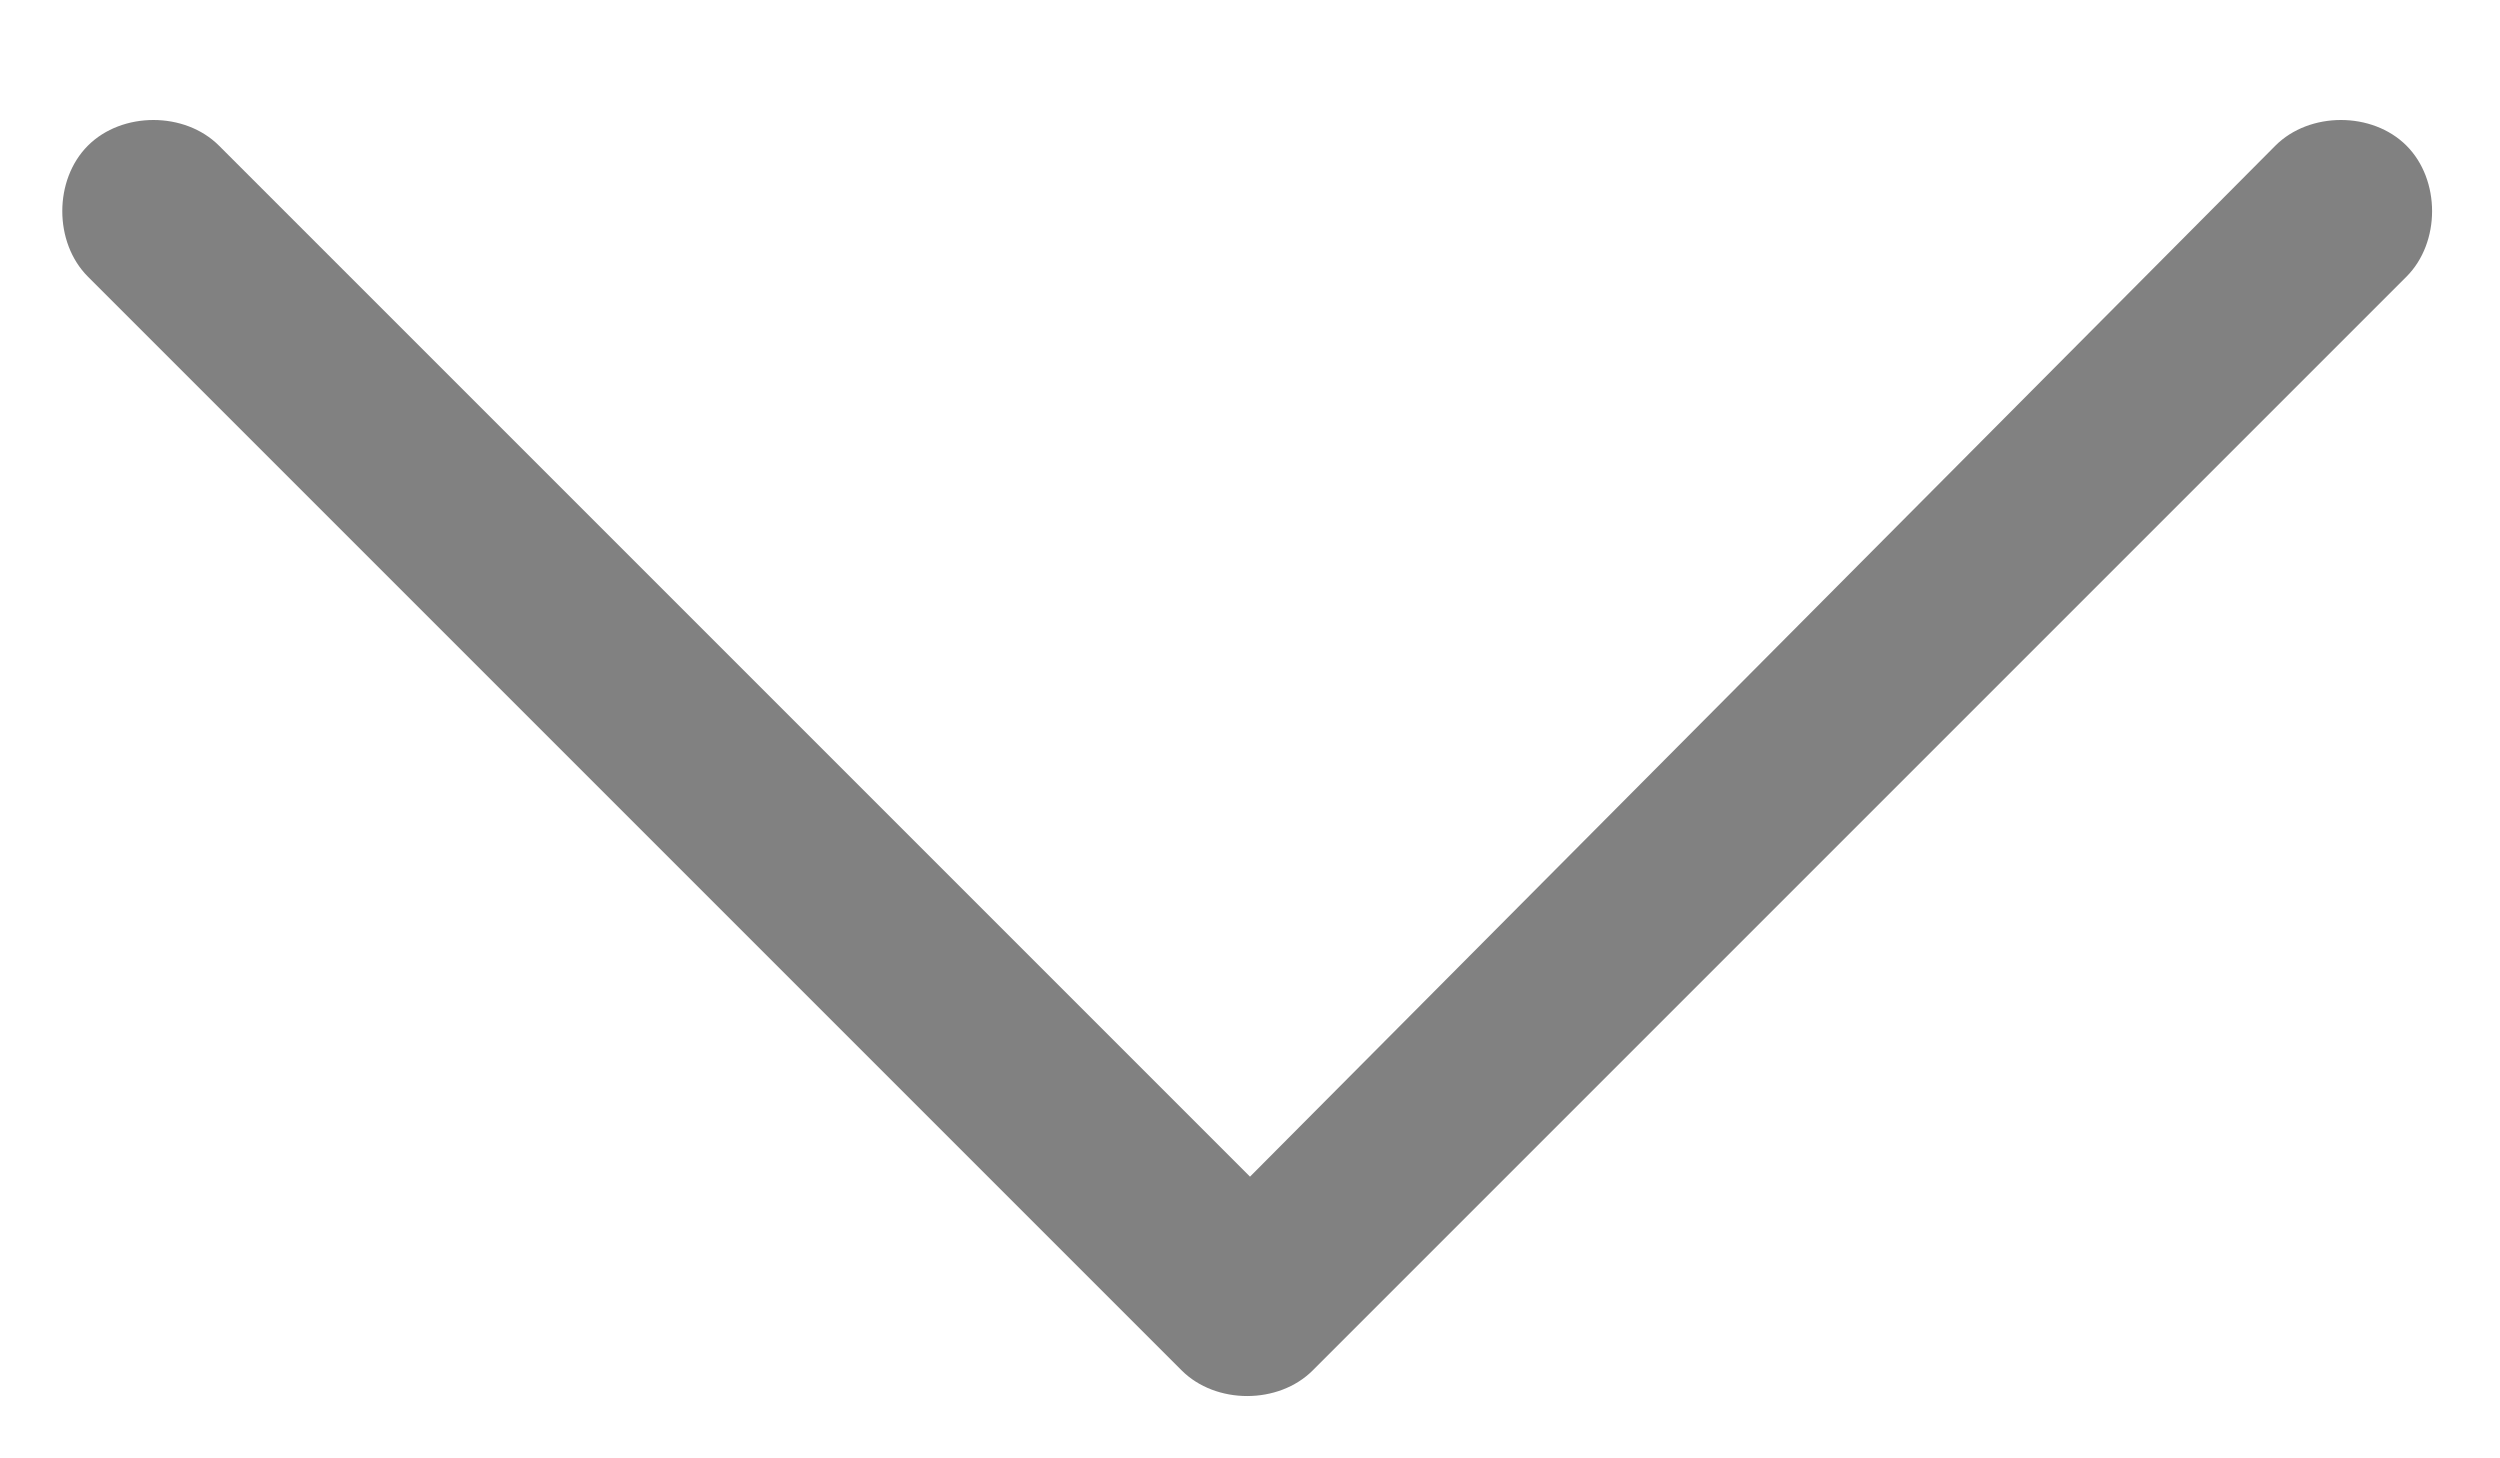 <svg width="12" height="7" viewBox="0 0 12 7" fill="none" xmlns="http://www.w3.org/2000/svg">
<path d="M6.301 6.578C6.137 6.742 5.836 6.742 5.672 6.578L0.422 1.328C0.258 1.164 0.258 0.863 0.422 0.699C0.586 0.535 0.887 0.535 1.051 0.699L6 5.648L10.922 0.699C11.086 0.535 11.387 0.535 11.551 0.699C11.715 0.863 11.715 1.164 11.551 1.328L6.301 6.578Z" fill="#818181"/>
</svg>
